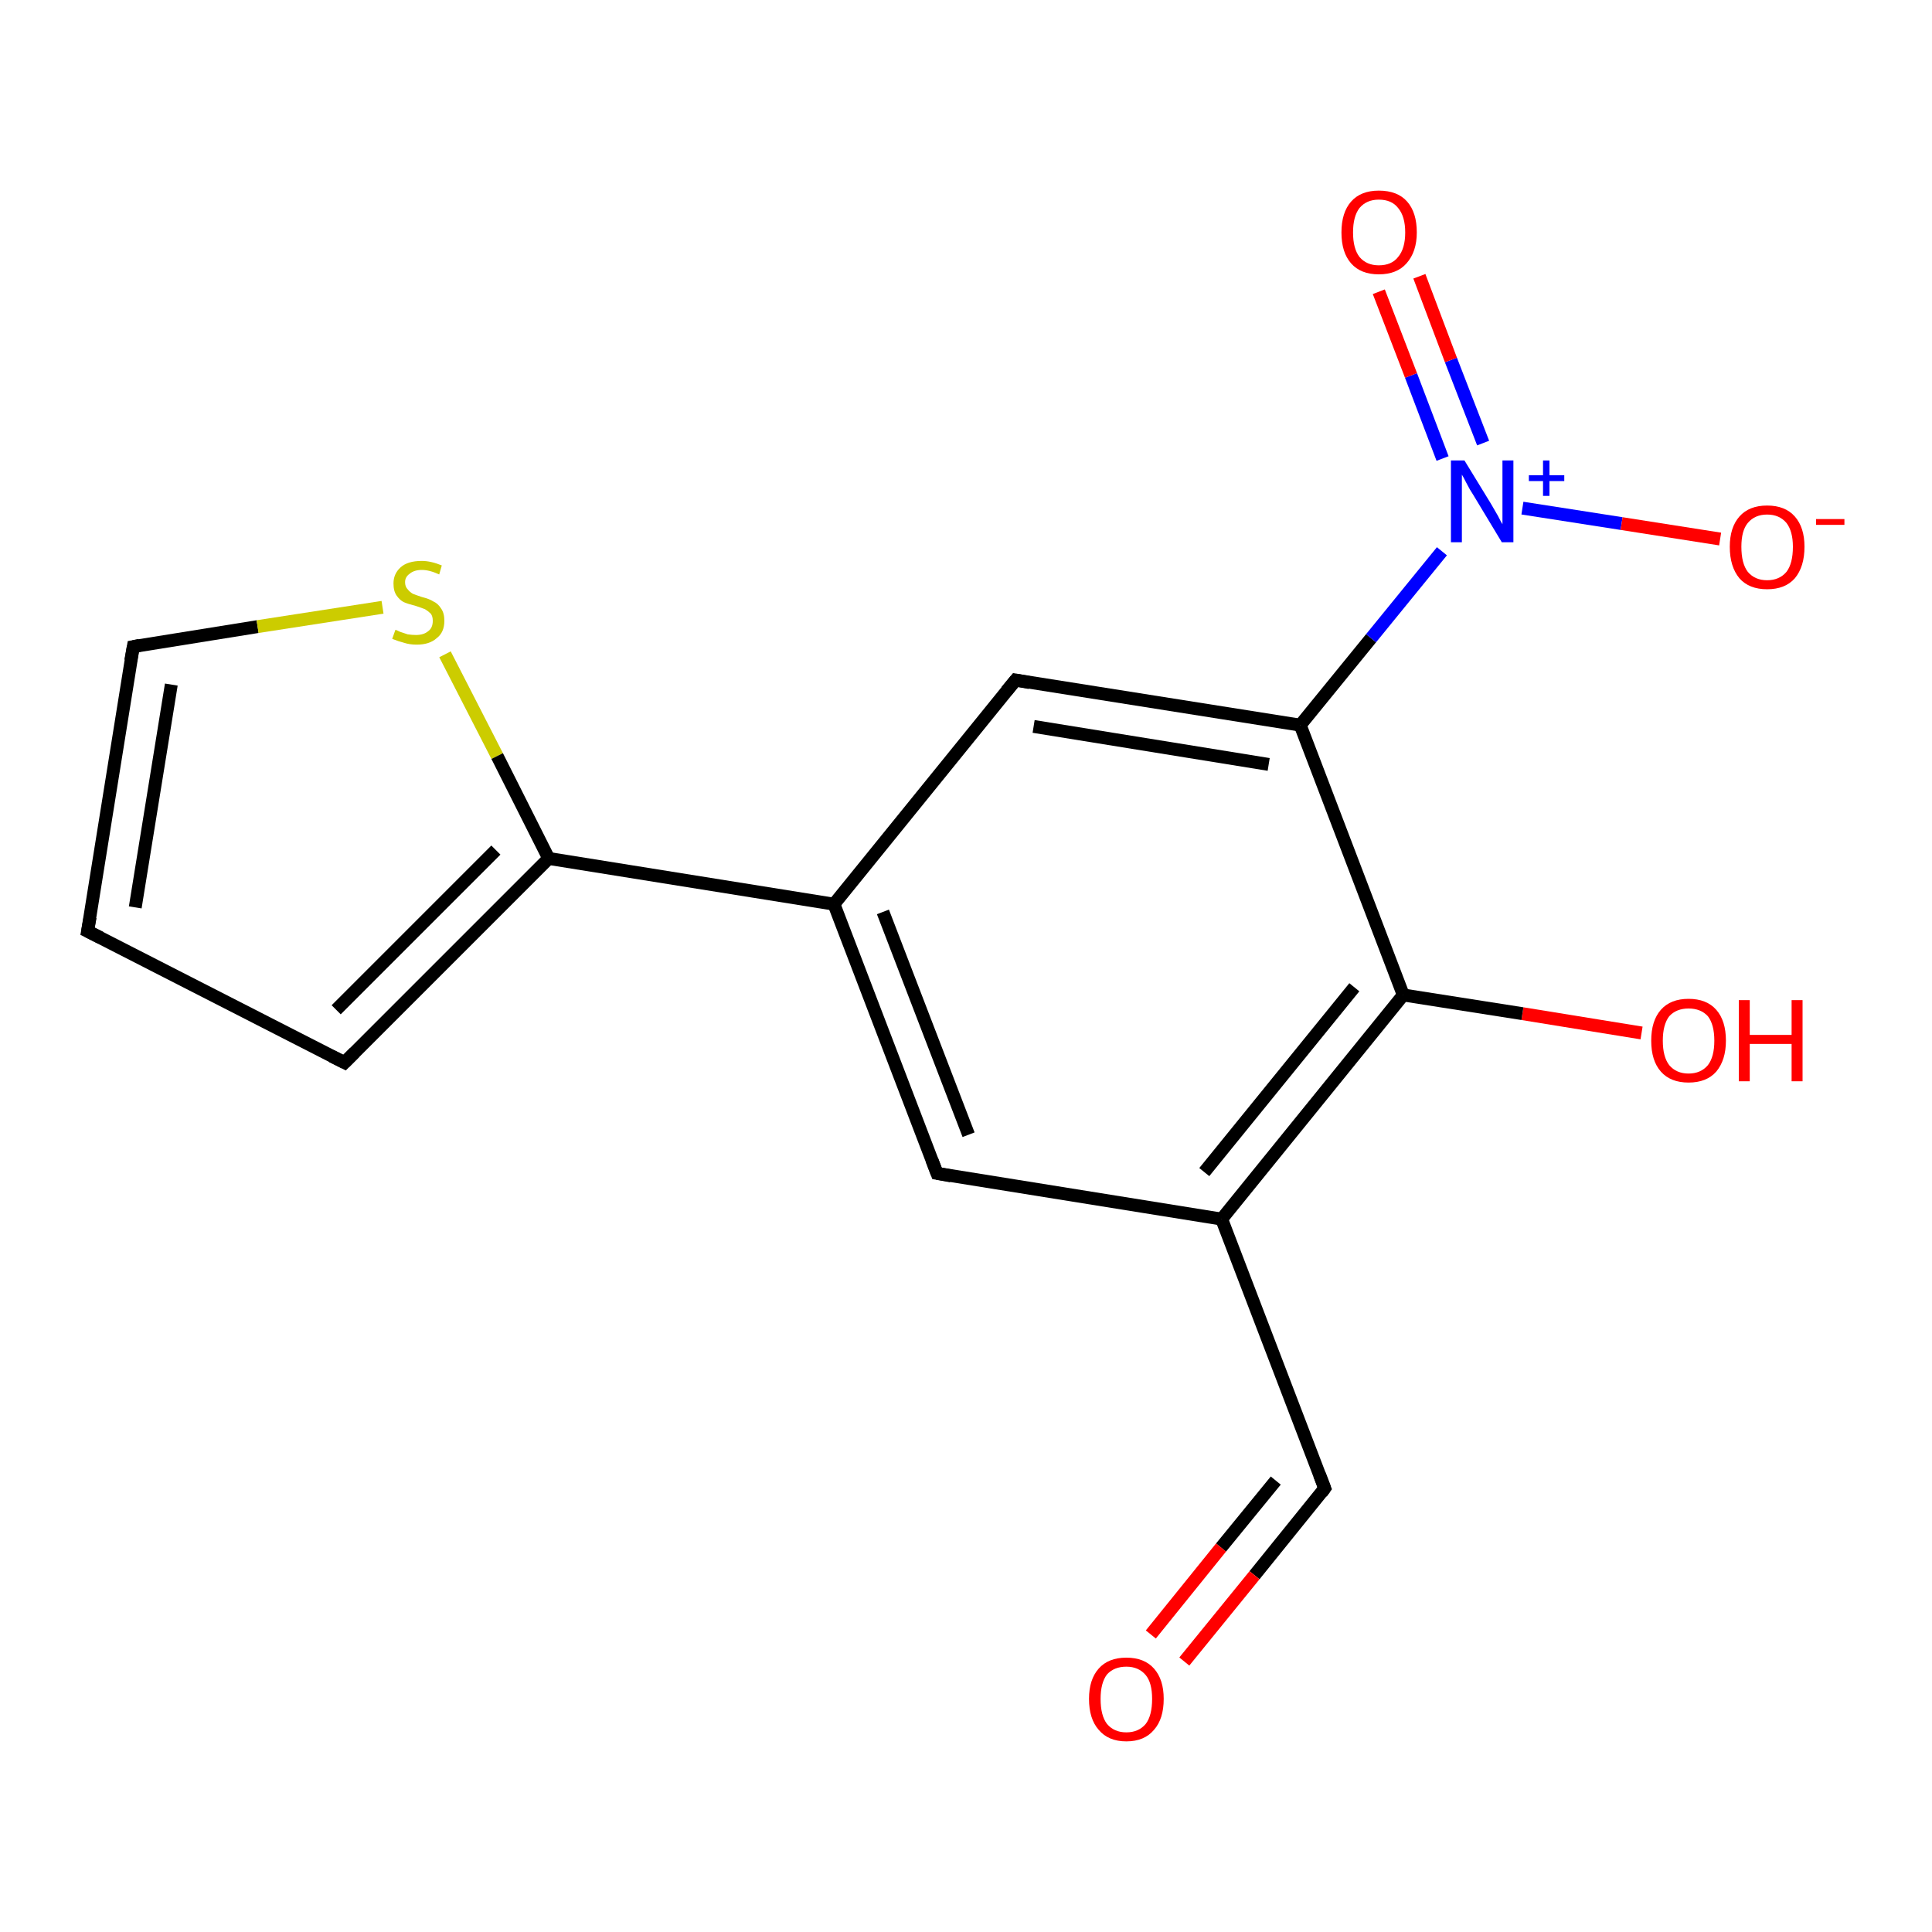 <?xml version='1.0' encoding='iso-8859-1'?>
<svg version='1.1' baseProfile='full'
              xmlns='http://www.w3.org/2000/svg'
                      xmlns:rdkit='http://www.rdkit.org/xml'
                      xmlns:xlink='http://www.w3.org/1999/xlink'
                  xml:space='preserve'
width='300px' height='300px' viewBox='0 0 300 300'>
<!-- END OF HEADER -->
<rect style='opacity:1.0;fill:#FFFFFF;stroke:none' width='300.0' height='300.0' x='0.0' y='0.0'> </rect>
<path class='bond-0 atom-0 atom-1' d='M 254.9,160.4 L 236.4,157.4' style='fill:none;fill-rule:evenodd;stroke:#FF0000;stroke-width:2.0px;stroke-linecap:butt;stroke-linejoin:miter;stroke-opacity:1' />
<path class='bond-0 atom-0 atom-1' d='M 236.4,157.4 L 217.9,154.5' style='fill:none;fill-rule:evenodd;stroke:#000000;stroke-width:2.0px;stroke-linecap:butt;stroke-linejoin:miter;stroke-opacity:1' />
<path class='bond-1 atom-1 atom-2' d='M 217.9,154.5 L 189.7,189.3' style='fill:none;fill-rule:evenodd;stroke:#000000;stroke-width:2.0px;stroke-linecap:butt;stroke-linejoin:miter;stroke-opacity:1' />
<path class='bond-1 atom-1 atom-2' d='M 210.3,153.3 L 187.0,182.0' style='fill:none;fill-rule:evenodd;stroke:#000000;stroke-width:2.0px;stroke-linecap:butt;stroke-linejoin:miter;stroke-opacity:1' />
<path class='bond-2 atom-2 atom-3' d='M 189.7,189.3 L 205.7,231.1' style='fill:none;fill-rule:evenodd;stroke:#000000;stroke-width:2.0px;stroke-linecap:butt;stroke-linejoin:miter;stroke-opacity:1' />
<path class='bond-3 atom-3 atom-4' d='M 205.7,231.1 L 194.8,244.6' style='fill:none;fill-rule:evenodd;stroke:#000000;stroke-width:2.0px;stroke-linecap:butt;stroke-linejoin:miter;stroke-opacity:1' />
<path class='bond-3 atom-3 atom-4' d='M 194.8,244.6 L 183.9,258.0' style='fill:none;fill-rule:evenodd;stroke:#FF0000;stroke-width:2.0px;stroke-linecap:butt;stroke-linejoin:miter;stroke-opacity:1' />
<path class='bond-3 atom-3 atom-4' d='M 198.1,229.9 L 189.6,240.3' style='fill:none;fill-rule:evenodd;stroke:#000000;stroke-width:2.0px;stroke-linecap:butt;stroke-linejoin:miter;stroke-opacity:1' />
<path class='bond-3 atom-3 atom-4' d='M 189.6,240.3 L 178.7,253.8' style='fill:none;fill-rule:evenodd;stroke:#FF0000;stroke-width:2.0px;stroke-linecap:butt;stroke-linejoin:miter;stroke-opacity:1' />
<path class='bond-4 atom-2 atom-5' d='M 189.7,189.3 L 145.5,182.2' style='fill:none;fill-rule:evenodd;stroke:#000000;stroke-width:2.0px;stroke-linecap:butt;stroke-linejoin:miter;stroke-opacity:1' />
<path class='bond-5 atom-5 atom-6' d='M 145.5,182.2 L 129.5,140.4' style='fill:none;fill-rule:evenodd;stroke:#000000;stroke-width:2.0px;stroke-linecap:butt;stroke-linejoin:miter;stroke-opacity:1' />
<path class='bond-5 atom-5 atom-6' d='M 150.4,176.2 L 137.1,141.6' style='fill:none;fill-rule:evenodd;stroke:#000000;stroke-width:2.0px;stroke-linecap:butt;stroke-linejoin:miter;stroke-opacity:1' />
<path class='bond-6 atom-6 atom-7' d='M 129.5,140.4 L 157.7,105.6' style='fill:none;fill-rule:evenodd;stroke:#000000;stroke-width:2.0px;stroke-linecap:butt;stroke-linejoin:miter;stroke-opacity:1' />
<path class='bond-7 atom-7 atom-8' d='M 157.7,105.6 L 201.9,112.6' style='fill:none;fill-rule:evenodd;stroke:#000000;stroke-width:2.0px;stroke-linecap:butt;stroke-linejoin:miter;stroke-opacity:1' />
<path class='bond-7 atom-7 atom-8' d='M 160.5,112.8 L 197.0,118.7' style='fill:none;fill-rule:evenodd;stroke:#000000;stroke-width:2.0px;stroke-linecap:butt;stroke-linejoin:miter;stroke-opacity:1' />
<path class='bond-8 atom-8 atom-9' d='M 201.9,112.6 L 212.9,99.1' style='fill:none;fill-rule:evenodd;stroke:#000000;stroke-width:2.0px;stroke-linecap:butt;stroke-linejoin:miter;stroke-opacity:1' />
<path class='bond-8 atom-8 atom-9' d='M 212.9,99.1 L 223.9,85.6' style='fill:none;fill-rule:evenodd;stroke:#0000FF;stroke-width:2.0px;stroke-linecap:butt;stroke-linejoin:miter;stroke-opacity:1' />
<path class='bond-9 atom-9 atom-10' d='M 236.4,78.9 L 251.8,81.3' style='fill:none;fill-rule:evenodd;stroke:#0000FF;stroke-width:2.0px;stroke-linecap:butt;stroke-linejoin:miter;stroke-opacity:1' />
<path class='bond-9 atom-9 atom-10' d='M 251.8,81.3 L 267.1,83.7' style='fill:none;fill-rule:evenodd;stroke:#FF0000;stroke-width:2.0px;stroke-linecap:butt;stroke-linejoin:miter;stroke-opacity:1' />
<path class='bond-10 atom-9 atom-11' d='M 230.3,68.8 L 225.3,55.9' style='fill:none;fill-rule:evenodd;stroke:#0000FF;stroke-width:2.0px;stroke-linecap:butt;stroke-linejoin:miter;stroke-opacity:1' />
<path class='bond-10 atom-9 atom-11' d='M 225.3,55.9 L 220.4,42.9' style='fill:none;fill-rule:evenodd;stroke:#FF0000;stroke-width:2.0px;stroke-linecap:butt;stroke-linejoin:miter;stroke-opacity:1' />
<path class='bond-10 atom-9 atom-11' d='M 224.0,71.2 L 219.1,58.3' style='fill:none;fill-rule:evenodd;stroke:#0000FF;stroke-width:2.0px;stroke-linecap:butt;stroke-linejoin:miter;stroke-opacity:1' />
<path class='bond-10 atom-9 atom-11' d='M 219.1,58.3 L 214.1,45.3' style='fill:none;fill-rule:evenodd;stroke:#FF0000;stroke-width:2.0px;stroke-linecap:butt;stroke-linejoin:miter;stroke-opacity:1' />
<path class='bond-11 atom-6 atom-12' d='M 129.5,140.4 L 85.2,133.3' style='fill:none;fill-rule:evenodd;stroke:#000000;stroke-width:2.0px;stroke-linecap:butt;stroke-linejoin:miter;stroke-opacity:1' />
<path class='bond-12 atom-12 atom-13' d='M 85.2,133.3 L 53.5,165.0' style='fill:none;fill-rule:evenodd;stroke:#000000;stroke-width:2.0px;stroke-linecap:butt;stroke-linejoin:miter;stroke-opacity:1' />
<path class='bond-12 atom-12 atom-13' d='M 77.0,132.0 L 52.2,156.8' style='fill:none;fill-rule:evenodd;stroke:#000000;stroke-width:2.0px;stroke-linecap:butt;stroke-linejoin:miter;stroke-opacity:1' />
<path class='bond-13 atom-13 atom-14' d='M 53.5,165.0 L 13.6,144.6' style='fill:none;fill-rule:evenodd;stroke:#000000;stroke-width:2.0px;stroke-linecap:butt;stroke-linejoin:miter;stroke-opacity:1' />
<path class='bond-14 atom-14 atom-15' d='M 13.6,144.6 L 20.7,100.4' style='fill:none;fill-rule:evenodd;stroke:#000000;stroke-width:2.0px;stroke-linecap:butt;stroke-linejoin:miter;stroke-opacity:1' />
<path class='bond-14 atom-14 atom-15' d='M 21.0,140.9 L 26.6,106.3' style='fill:none;fill-rule:evenodd;stroke:#000000;stroke-width:2.0px;stroke-linecap:butt;stroke-linejoin:miter;stroke-opacity:1' />
<path class='bond-15 atom-15 atom-16' d='M 20.7,100.4 L 40.0,97.3' style='fill:none;fill-rule:evenodd;stroke:#000000;stroke-width:2.0px;stroke-linecap:butt;stroke-linejoin:miter;stroke-opacity:1' />
<path class='bond-15 atom-15 atom-16' d='M 40.0,97.3 L 59.4,94.3' style='fill:none;fill-rule:evenodd;stroke:#CCCC00;stroke-width:2.0px;stroke-linecap:butt;stroke-linejoin:miter;stroke-opacity:1' />
<path class='bond-16 atom-8 atom-1' d='M 201.9,112.6 L 217.9,154.5' style='fill:none;fill-rule:evenodd;stroke:#000000;stroke-width:2.0px;stroke-linecap:butt;stroke-linejoin:miter;stroke-opacity:1' />
<path class='bond-17 atom-16 atom-12' d='M 69.1,101.6 L 77.2,117.4' style='fill:none;fill-rule:evenodd;stroke:#CCCC00;stroke-width:2.0px;stroke-linecap:butt;stroke-linejoin:miter;stroke-opacity:1' />
<path class='bond-17 atom-16 atom-12' d='M 77.2,117.4 L 85.2,133.3' style='fill:none;fill-rule:evenodd;stroke:#000000;stroke-width:2.0px;stroke-linecap:butt;stroke-linejoin:miter;stroke-opacity:1' />
<path d='M 204.9,229.0 L 205.7,231.1 L 205.2,231.8' style='fill:none;stroke:#000000;stroke-width:2.0px;stroke-linecap:butt;stroke-linejoin:miter;stroke-opacity:1;' />
<path d='M 147.7,182.6 L 145.5,182.2 L 144.7,180.1' style='fill:none;stroke:#000000;stroke-width:2.0px;stroke-linecap:butt;stroke-linejoin:miter;stroke-opacity:1;' />
<path d='M 156.3,107.3 L 157.7,105.6 L 159.9,106.0' style='fill:none;stroke:#000000;stroke-width:2.0px;stroke-linecap:butt;stroke-linejoin:miter;stroke-opacity:1;' />
<path d='M 55.1,163.4 L 53.5,165.0 L 51.5,164.0' style='fill:none;stroke:#000000;stroke-width:2.0px;stroke-linecap:butt;stroke-linejoin:miter;stroke-opacity:1;' />
<path d='M 15.6,145.6 L 13.6,144.6 L 14.0,142.4' style='fill:none;stroke:#000000;stroke-width:2.0px;stroke-linecap:butt;stroke-linejoin:miter;stroke-opacity:1;' />
<path d='M 20.3,102.6 L 20.7,100.4 L 21.7,100.2' style='fill:none;stroke:#000000;stroke-width:2.0px;stroke-linecap:butt;stroke-linejoin:miter;stroke-opacity:1;' />
<path class='atom-0' d='M 256.4 161.6
Q 256.4 158.5, 257.9 156.8
Q 259.4 155.1, 262.2 155.1
Q 265.0 155.1, 266.5 156.8
Q 268.0 158.5, 268.0 161.6
Q 268.0 164.6, 266.5 166.4
Q 265.0 168.1, 262.2 168.1
Q 259.4 168.1, 257.9 166.4
Q 256.4 164.7, 256.4 161.6
M 262.2 166.7
Q 264.1 166.7, 265.2 165.4
Q 266.2 164.1, 266.2 161.6
Q 266.2 159.1, 265.2 157.8
Q 264.1 156.6, 262.2 156.6
Q 260.3 156.6, 259.2 157.8
Q 258.2 159.1, 258.2 161.6
Q 258.2 164.1, 259.2 165.4
Q 260.3 166.7, 262.2 166.7
' fill='#FF0000'/>
<path class='atom-0' d='M 270.0 155.3
L 271.7 155.3
L 271.7 160.7
L 278.2 160.7
L 278.2 155.3
L 279.9 155.3
L 279.9 167.9
L 278.2 167.9
L 278.2 162.1
L 271.7 162.1
L 271.7 167.9
L 270.0 167.9
L 270.0 155.3
' fill='#FF0000'/>
<path class='atom-4' d='M 169.1 263.8
Q 169.1 260.8, 170.6 259.1
Q 172.1 257.4, 174.9 257.4
Q 177.7 257.4, 179.2 259.1
Q 180.7 260.8, 180.7 263.8
Q 180.7 266.9, 179.2 268.6
Q 177.7 270.4, 174.9 270.4
Q 172.1 270.4, 170.6 268.6
Q 169.1 266.9, 169.1 263.8
M 174.9 269.0
Q 176.8 269.0, 177.9 267.7
Q 178.9 266.4, 178.9 263.8
Q 178.9 261.3, 177.9 260.1
Q 176.8 258.8, 174.9 258.8
Q 173.0 258.8, 171.9 260.0
Q 170.9 261.3, 170.9 263.8
Q 170.9 266.4, 171.9 267.7
Q 173.0 269.0, 174.9 269.0
' fill='#FF0000'/>
<path class='atom-9' d='M 227.4 71.5
L 231.5 78.2
Q 231.9 78.9, 232.6 80.1
Q 233.2 81.3, 233.3 81.4
L 233.3 71.5
L 235.0 71.5
L 235.0 84.2
L 233.2 84.2
L 228.8 76.9
Q 228.2 76.0, 227.7 75.0
Q 227.2 74.0, 227.0 73.7
L 227.0 84.2
L 225.3 84.2
L 225.3 71.5
L 227.4 71.5
' fill='#0000FF'/>
<path class='atom-9' d='M 237.4 73.8
L 239.6 73.8
L 239.6 71.5
L 240.6 71.5
L 240.6 73.8
L 242.9 73.8
L 242.9 74.7
L 240.6 74.7
L 240.6 77.0
L 239.6 77.0
L 239.6 74.7
L 237.4 74.7
L 237.4 73.8
' fill='#0000FF'/>
<path class='atom-10' d='M 268.6 84.9
Q 268.6 81.9, 270.1 80.2
Q 271.6 78.5, 274.4 78.5
Q 277.2 78.5, 278.7 80.2
Q 280.2 81.9, 280.2 84.9
Q 280.2 88.0, 278.7 89.8
Q 277.2 91.5, 274.4 91.5
Q 271.6 91.5, 270.1 89.8
Q 268.6 88.0, 268.6 84.9
M 274.4 90.1
Q 276.3 90.1, 277.4 88.8
Q 278.4 87.5, 278.4 84.9
Q 278.4 82.5, 277.4 81.2
Q 276.3 79.9, 274.4 79.9
Q 272.5 79.9, 271.4 81.2
Q 270.4 82.4, 270.4 84.9
Q 270.4 87.5, 271.4 88.8
Q 272.5 90.1, 274.4 90.1
' fill='#FF0000'/>
<path class='atom-10' d='M 282.0 80.6
L 286.4 80.6
L 286.4 81.5
L 282.0 81.5
L 282.0 80.6
' fill='#FF0000'/>
<path class='atom-11' d='M 208.3 36.1
Q 208.3 33.0, 209.8 31.3
Q 211.3 29.6, 214.1 29.6
Q 217.0 29.6, 218.5 31.3
Q 220.0 33.0, 220.0 36.1
Q 220.0 39.1, 218.4 40.9
Q 216.9 42.6, 214.1 42.6
Q 211.3 42.6, 209.8 40.9
Q 208.3 39.2, 208.3 36.1
M 214.1 41.2
Q 216.1 41.2, 217.1 39.9
Q 218.2 38.6, 218.2 36.1
Q 218.2 33.6, 217.1 32.3
Q 216.1 31.0, 214.1 31.0
Q 212.2 31.0, 211.1 32.3
Q 210.1 33.6, 210.1 36.1
Q 210.1 38.6, 211.1 39.9
Q 212.2 41.2, 214.1 41.2
' fill='#FF0000'/>
<path class='atom-16' d='M 61.4 97.8
Q 61.5 97.8, 62.1 98.1
Q 62.7 98.3, 63.3 98.5
Q 64.0 98.6, 64.6 98.6
Q 65.8 98.6, 66.5 98.0
Q 67.2 97.5, 67.2 96.4
Q 67.2 95.7, 66.9 95.3
Q 66.5 94.9, 66.0 94.6
Q 65.5 94.4, 64.6 94.1
Q 63.4 93.8, 62.7 93.5
Q 62.1 93.2, 61.6 92.5
Q 61.1 91.8, 61.1 90.6
Q 61.1 89.1, 62.2 88.1
Q 63.3 87.1, 65.5 87.1
Q 66.9 87.1, 68.6 87.8
L 68.2 89.2
Q 66.7 88.5, 65.5 88.5
Q 64.3 88.5, 63.6 89.1
Q 62.9 89.6, 62.9 90.4
Q 62.9 91.1, 63.3 91.5
Q 63.6 91.9, 64.1 92.2
Q 64.6 92.4, 65.5 92.7
Q 66.7 93.0, 67.3 93.4
Q 68.0 93.7, 68.5 94.5
Q 69.0 95.2, 69.0 96.4
Q 69.0 98.2, 67.8 99.1
Q 66.7 100.1, 64.7 100.1
Q 63.6 100.1, 62.7 99.8
Q 61.9 99.6, 60.9 99.2
L 61.4 97.8
' fill='#CCCC00'/>
</svg>
